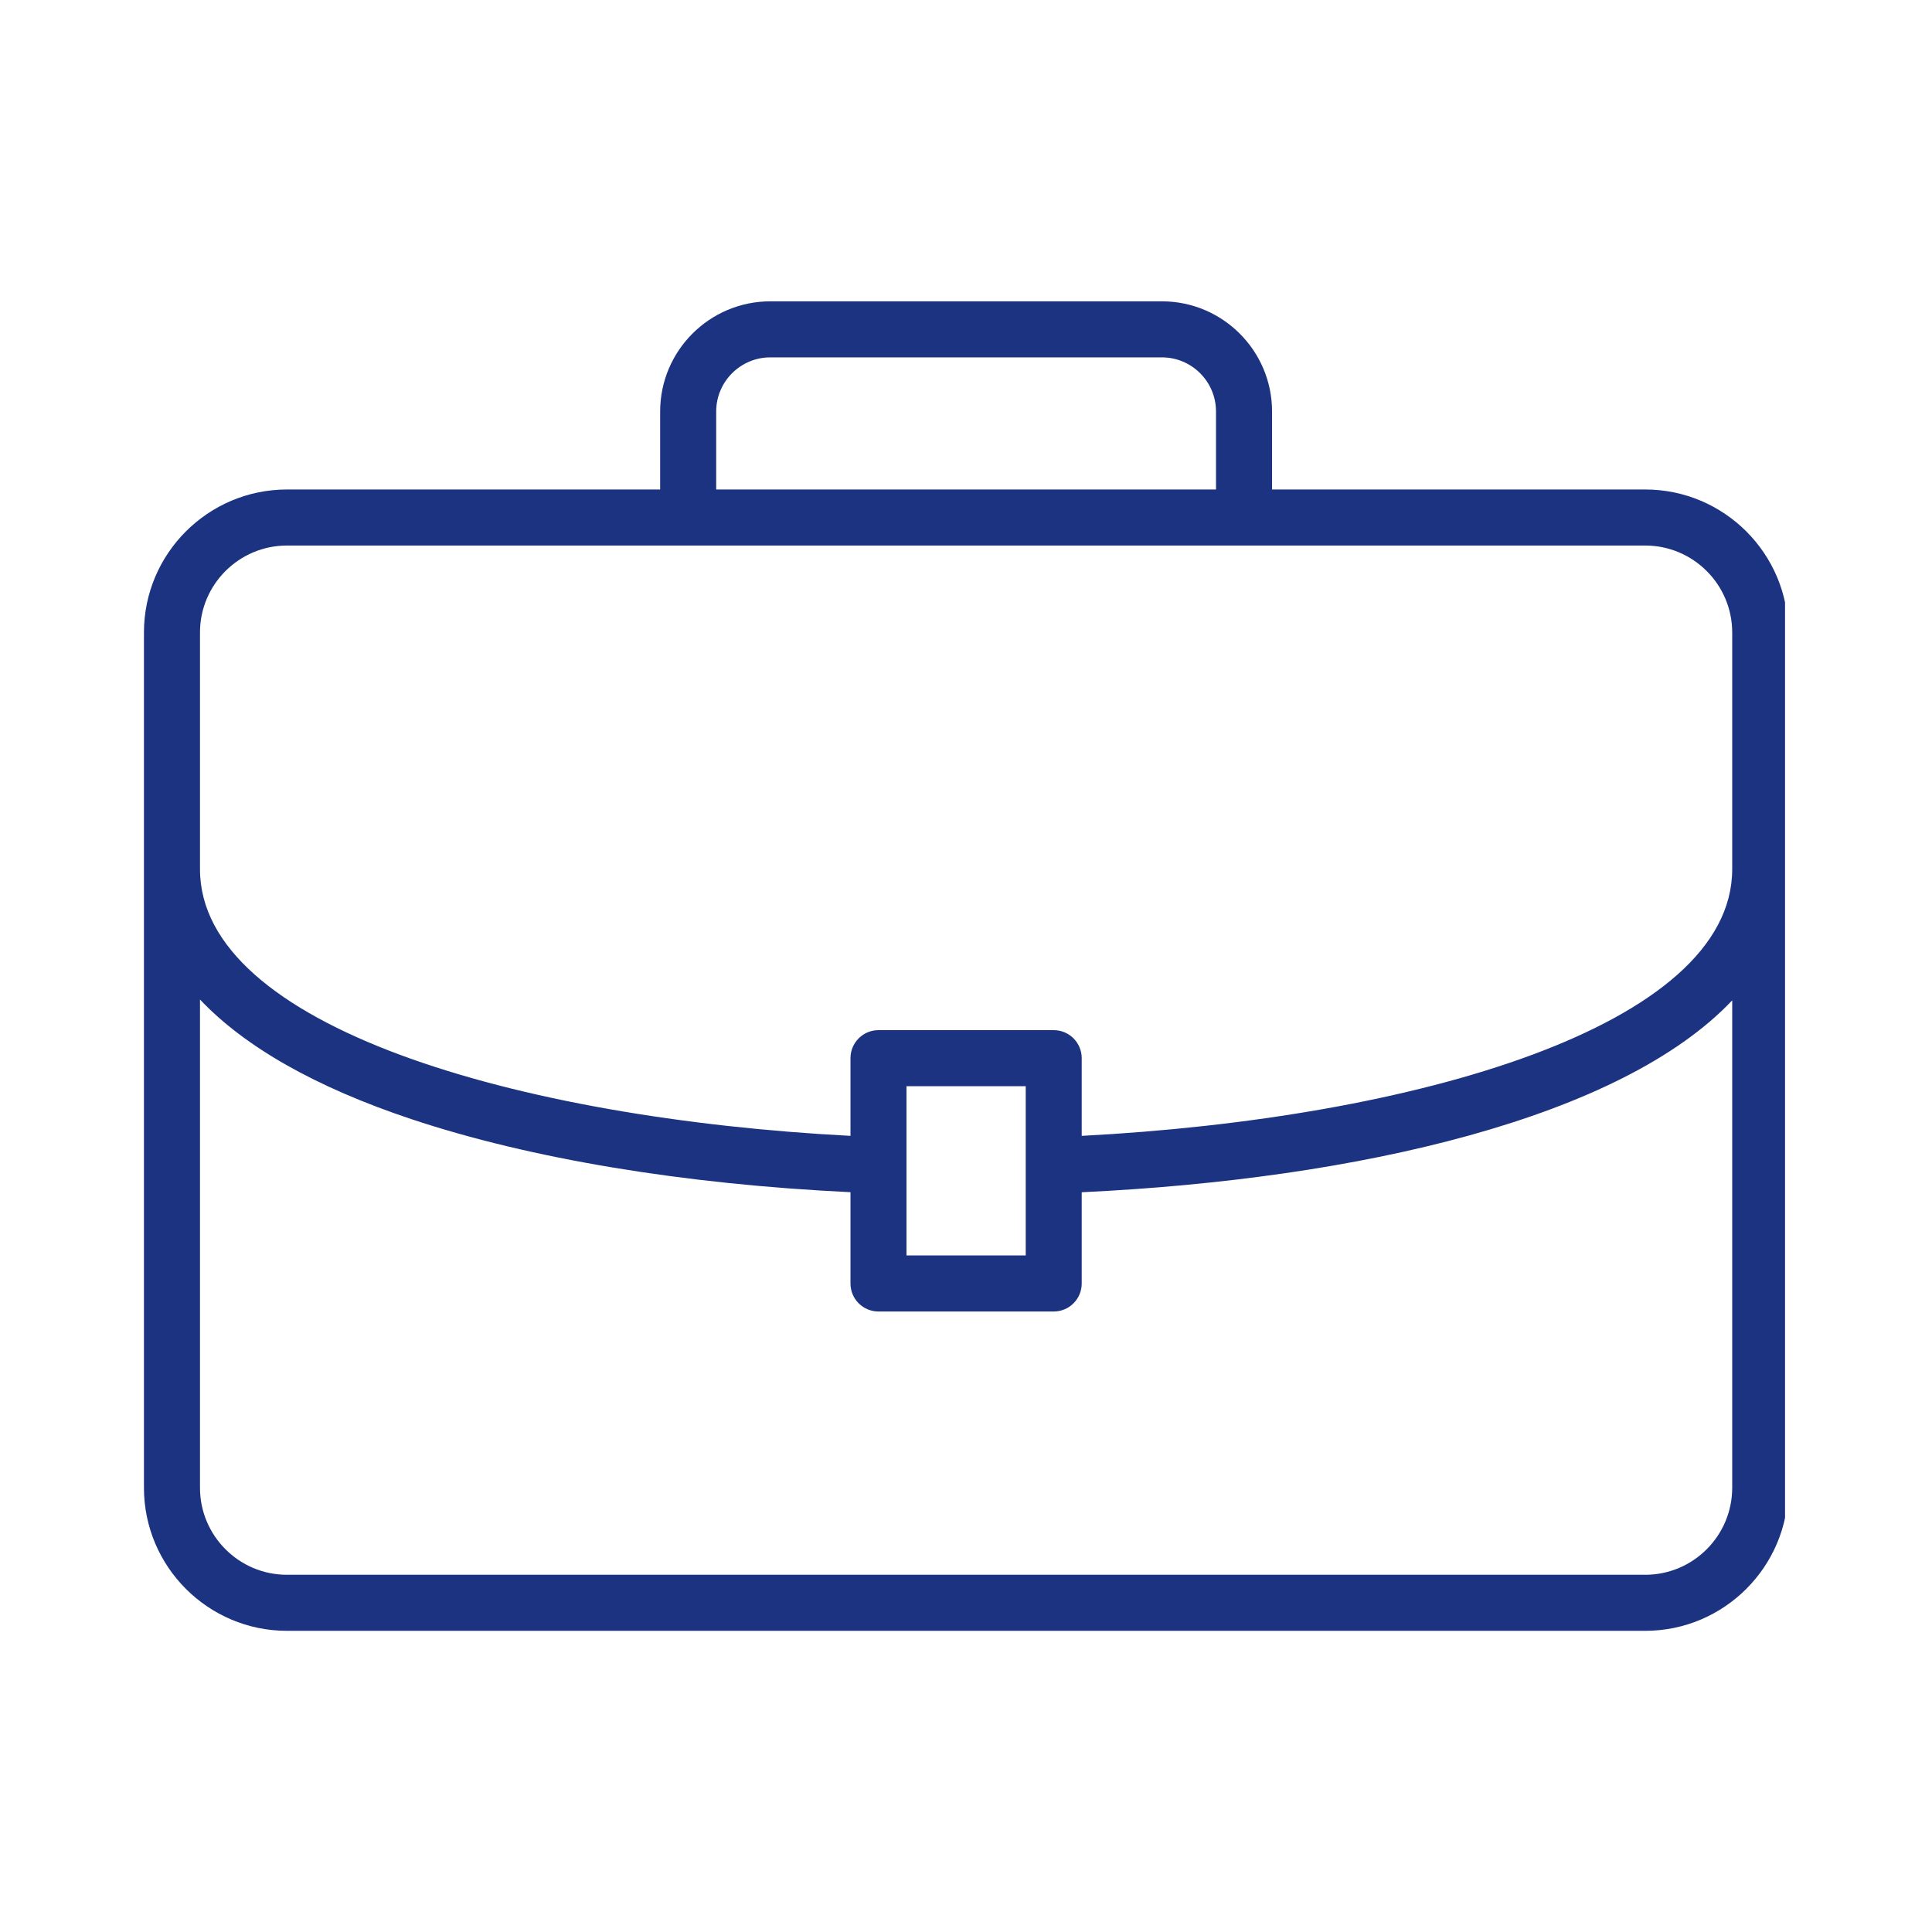 <svg xmlns="http://www.w3.org/2000/svg" xmlns:xlink="http://www.w3.org/1999/xlink" width="200" viewBox="0 0 150 150" height="200" preserveAspectRatio="xMidYMid meet"><defs><clipPath id="a2f6871478"><path d="M 11.176 23.395 L 138.59 23.395 L 138.59 126.617 L 11.176 126.617 Z M 11.176 23.395 " clip-rule="nonzero"></path></clipPath></defs><rect x="-15" width="180" fill="#ffffff" y="-15" height="180" fill-opacity="1"></rect><rect x="-15" width="180" fill="#ffffff" y="-15" height="180" fill-opacity="1"></rect><g clip-path="url(#a2f6871478)"><path fill="#1c3381" d="M 134.488 67.48 C 134.488 79.676 109.859 86.836 83.984 88.188 L 83.984 82.156 C 83.984 80.957 83.012 79.98 81.812 79.98 L 68.203 79.98 C 67.004 79.98 66.031 80.957 66.031 82.156 L 66.031 88.188 C 40.156 86.836 15.527 79.68 15.527 67.48 L 15.527 49.105 C 15.527 45.383 18.555 42.355 22.281 42.355 L 127.734 42.355 C 131.457 42.355 134.488 45.383 134.488 49.105 Z M 70.379 97.473 L 70.379 84.332 L 79.637 84.332 L 79.637 97.473 Z M 134.488 115.512 C 134.488 119.234 131.457 122.266 127.734 122.266 L 22.281 122.266 C 18.555 122.266 15.527 119.234 15.527 115.512 L 15.527 77.602 C 18.996 81.27 24.496 84.406 31.93 86.887 C 41.215 89.98 53.09 91.941 66.031 92.562 L 66.031 99.648 C 66.031 100.852 67.004 101.824 68.203 101.824 L 81.812 101.824 C 83.012 101.824 83.984 100.852 83.984 99.648 L 83.984 92.566 C 105.578 91.543 125.871 86.773 134.488 77.668 Z M 55.605 31.949 C 55.605 29.629 57.492 27.746 59.809 27.746 L 90.211 27.746 C 92.527 27.746 94.41 29.629 94.41 31.949 L 94.41 38.004 L 55.605 38.004 Z M 127.734 38.004 L 98.762 38.004 L 98.762 31.949 C 98.762 27.23 94.926 23.395 90.211 23.395 L 59.809 23.395 C 55.09 23.395 51.254 27.23 51.254 31.949 L 51.254 38.004 L 22.281 38.004 C 16.156 38.004 11.176 42.984 11.176 49.105 L 11.176 115.512 C 11.176 121.633 16.156 126.617 22.281 126.617 L 127.734 126.617 C 133.859 126.617 138.84 121.633 138.84 115.512 L 138.84 49.105 C 138.84 42.984 133.859 38.004 127.734 38.004 " fill-opacity="1" fill-rule="nonzero"></path></g></svg>